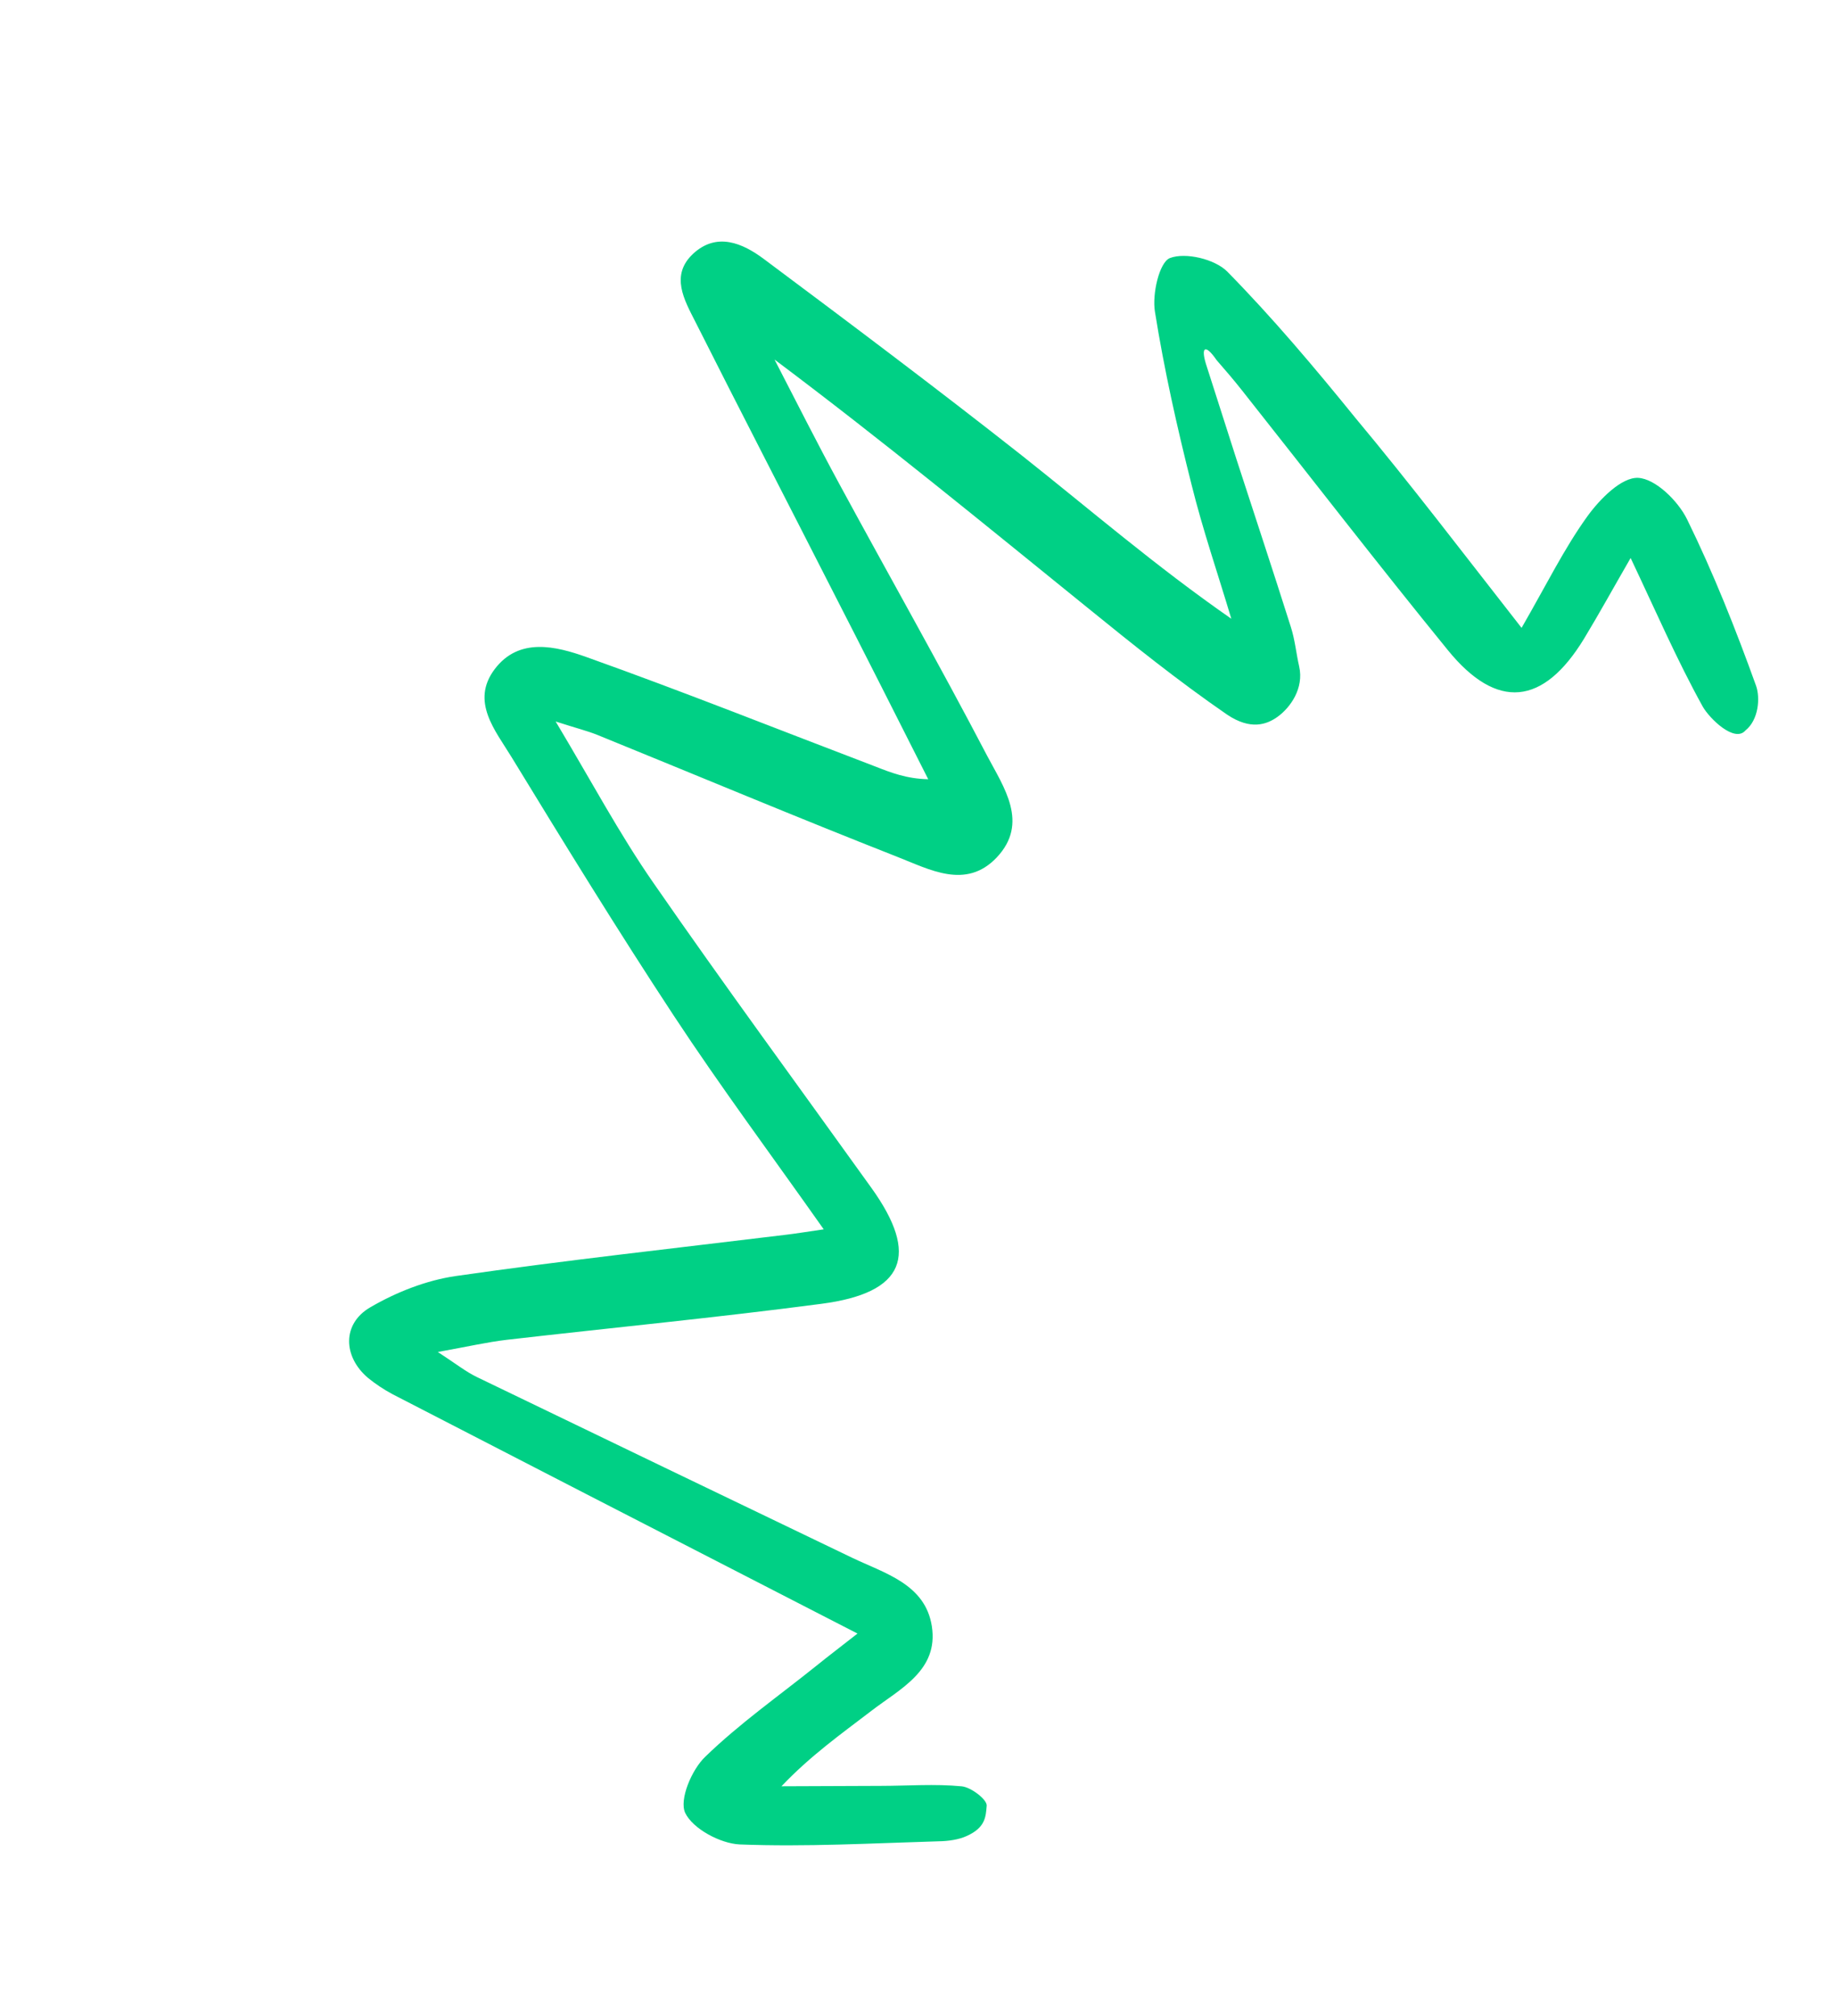 <svg width="164" height="180" viewBox="0 0 164 180" fill="none" xmlns="http://www.w3.org/2000/svg">
<path d="M135.914 56.062C138.131 52.222 139.72 48.973 141.793 46.099C142.897 44.573 144.829 42.603 146.319 42.668C147.869 42.736 149.897 44.734 150.699 46.374C153.052 51.168 155.046 56.199 156.855 61.219C157.246 62.304 157.09 64.281 155.911 65.222C154.942 66.349 152.704 64.166 152.09 63.08C149.786 58.919 147.878 54.51 145.655 49.823C144.098 52.518 142.851 54.788 141.495 57.027C137.854 63.003 133.718 63.446 129.328 58.049C123.11 50.419 117.087 42.617 110.961 34.882C110.227 33.949 109.466 33.064 108.681 32.165C107.625 30.634 107.268 31.032 107.723 32.503C108.639 35.322 109.519 38.151 110.435 40.971C112.06 45.98 113.722 50.979 115.309 55.998C115.673 57.13 115.793 58.409 116.048 59.51C116.487 61.449 115.273 63.166 114.125 63.998C113.145 64.704 111.708 65.21 109.62 63.814C105.294 60.839 101.185 57.544 97.113 54.239C87.922 46.802 78.795 39.306 69.183 32.102C71.106 35.821 73.003 39.588 74.992 43.249C79.381 51.349 83.923 59.346 88.185 67.5C89.659 70.291 91.947 73.489 89.022 76.572C86.269 79.467 83.011 77.618 80.153 76.508C71.184 72.983 62.3 69.254 53.361 65.62C52.458 65.257 51.509 65.027 49.633 64.421C52.807 69.721 55.324 74.45 58.346 78.803C64.694 87.97 71.323 96.982 77.825 106.047C82.165 112.083 80.827 115.446 73.365 116.417C64.035 117.647 54.639 118.551 45.27 119.63C43.53 119.834 41.84 120.226 39.108 120.717C40.771 121.804 41.642 122.498 42.614 122.963C53.755 128.346 64.91 133.705 76.089 139.078C79.028 140.488 82.649 141.434 83.237 145.208C83.851 149.157 80.397 150.788 77.822 152.769C75.145 154.817 72.399 156.762 69.804 159.494C72.766 159.487 75.705 159.466 78.667 159.459C81.086 159.456 83.516 159.268 85.896 159.498C86.743 159.573 88.194 160.697 88.136 161.236C88.053 162.206 88.032 163.18 86.358 163.931C85.66 164.259 84.689 164.398 83.824 164.408C77.903 164.583 71.984 164.919 66.074 164.688C64.339 164.608 61.888 163.289 61.208 161.878C60.649 160.697 61.785 158.013 62.99 156.864C66.03 153.912 69.56 151.434 72.879 148.77C73.956 147.897 75.08 147.051 76.596 145.858C73.95 144.49 71.758 143.384 69.556 142.24C58.052 136.329 46.547 130.418 35.057 124.484C34.279 124.067 33.544 123.579 32.873 123.033C30.63 121.133 30.547 118.191 33.079 116.726C35.381 115.384 38.061 114.323 40.7 113.938C50.447 112.537 60.26 111.46 70.044 110.27C71.1 110.148 72.122 109.975 73.579 109.766C68.927 103.169 64.36 97.033 60.175 90.673C55.177 83.08 50.421 75.341 45.679 67.578C44.241 65.221 42.015 62.631 44.187 59.75C46.359 56.87 49.666 57.698 52.408 58.677C61.059 61.763 69.616 65.176 78.194 68.443C79.569 68.982 80.967 69.535 82.914 69.578C80.124 64.055 77.333 58.531 74.505 53.018C70.376 44.909 66.196 36.835 62.105 28.716C61.123 26.781 59.848 24.582 61.913 22.657C64.03 20.699 66.338 21.714 68.228 23.123C75.941 28.88 83.664 34.675 91.229 40.633C97.32 45.453 103.197 50.532 109.986 55.247C108.794 51.251 107.438 47.319 106.435 43.273C105.149 38.173 103.99 33.019 103.165 27.836C102.902 26.253 103.554 23.417 104.502 23.042C105.892 22.508 108.519 23.135 109.625 24.25C113.672 28.368 117.428 32.826 121.07 37.315C125.94 43.148 130.515 49.161 135.914 56.062Z" fill="#00D085"/>
</svg>
